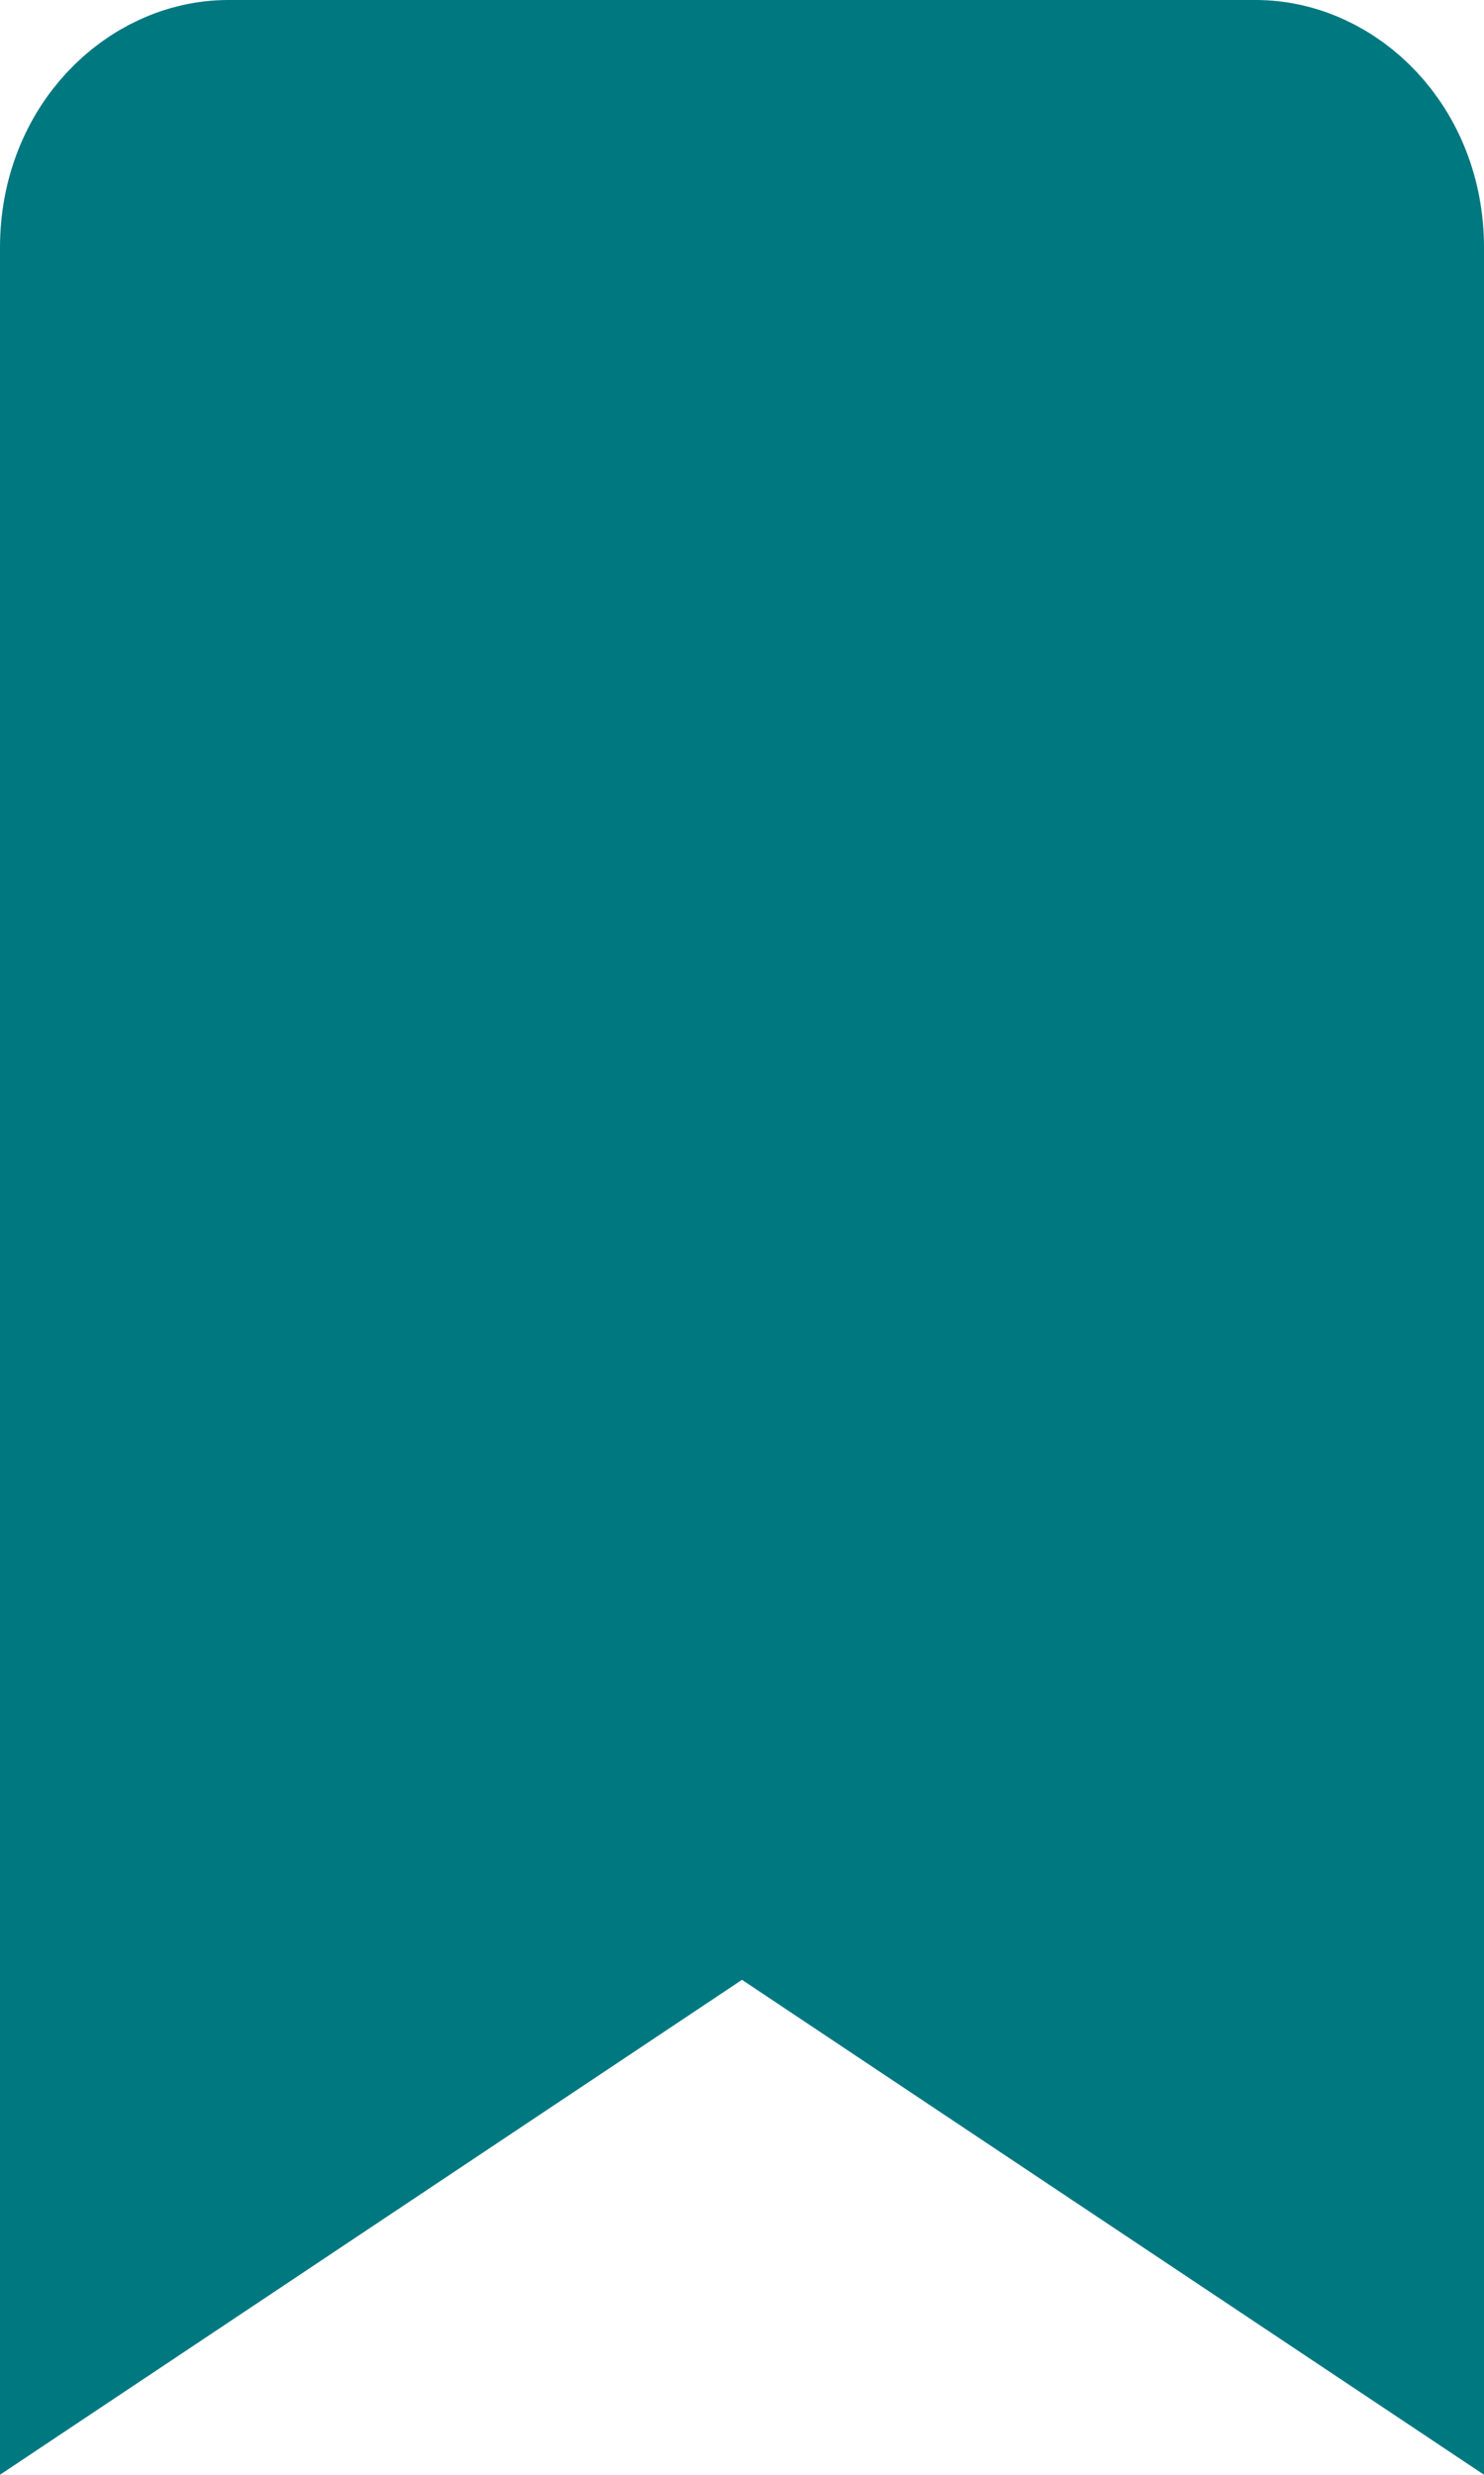 <svg width="18" height="30" viewBox="0 0 18 30" fill="none" xmlns="http://www.w3.org/2000/svg">
<path d="M9.555 23.168L9 22.798L8.445 23.168L1 28.131V3C1 1.819 1.866 1 2.769 1H15.231C16.134 1 17 1.819 17 3L17 28.131L9.555 23.168Z" fill="#007880" stroke="#007880" stroke-width="2"/>
</svg>
